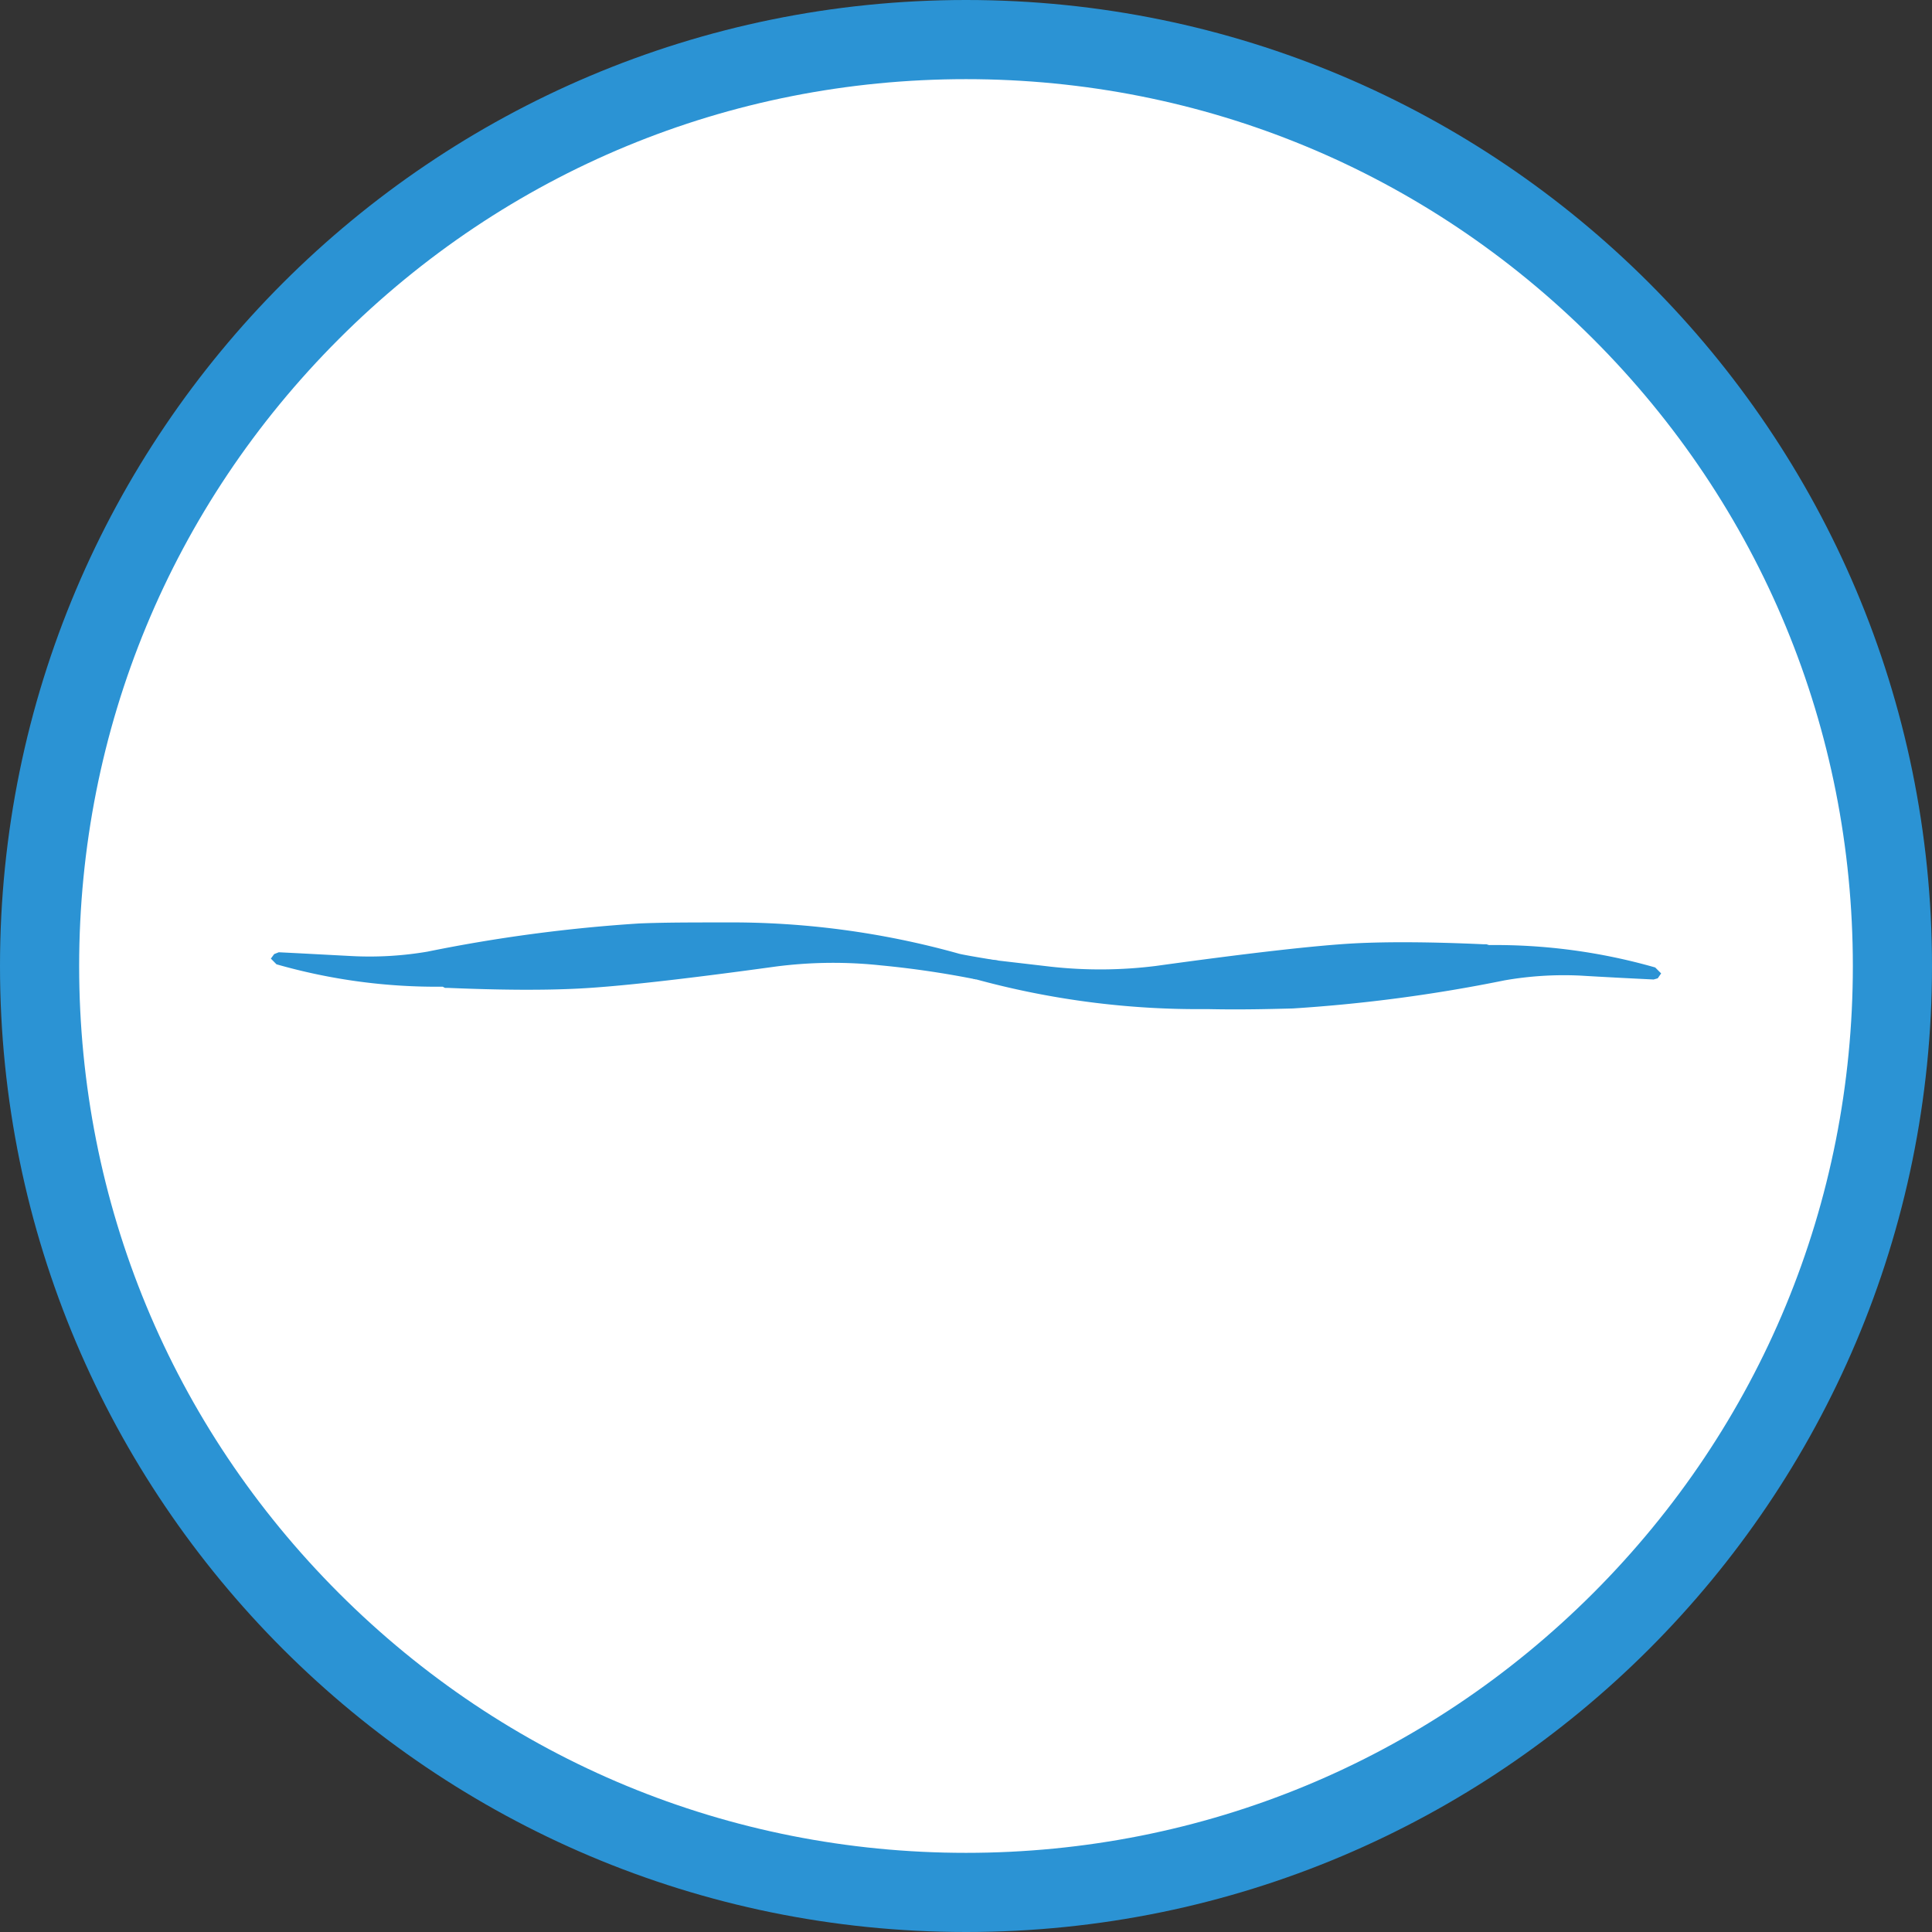 <svg xmlns="http://www.w3.org/2000/svg" width="24.409" height="24.409" viewBox="0 0 24.409 24.409"><rect x="0" y="0" width="24.409" height="24.409" fill="#333333" stroke="none"/><g transform="translate(-888 -2501)"><g transform="translate(888 2501)" fill="#fff"><path d="M 12.205 23.909 C 9.078 23.909 6.139 22.692 3.928 20.481 C 1.717 18.27 0.5 15.331 0.5 12.205 C 0.5 9.078 1.717 6.139 3.928 3.928 C 6.139 1.717 9.078 0.5 12.205 0.5 C 15.331 0.5 18.27 1.717 20.481 3.928 C 22.692 6.139 23.909 9.078 23.909 12.205 C 23.909 15.331 22.692 18.27 20.481 20.481 C 18.27 22.692 15.331 23.909 12.205 23.909 Z" stroke="none"/><path d="M 12.205 1 C 9.212 1 6.398 2.165 4.282 4.282 C 2.165 6.398 1 9.212 1 12.205 C 1 15.198 2.165 18.011 4.282 20.128 C 6.398 22.244 9.212 23.409 12.205 23.409 C 15.198 23.409 18.011 22.244 20.128 20.128 C 22.244 18.011 23.409 15.198 23.409 12.205 C 23.409 9.212 22.244 6.398 20.128 4.282 C 18.011 2.165 15.198 1 12.205 1 M 12.205 -1.9073486328125e-06 C 18.945 -1.9073486328125e-06 24.409 5.464 24.409 12.205 C 24.409 18.945 18.945 24.409 12.205 24.409 C 5.464 24.409 -1.9073486328125e-06 18.945 -1.9073486328125e-06 12.205 C -1.9073486328125e-06 5.464 5.464 -1.9073486328125e-06 12.205 -1.9073486328125e-06 Z" stroke="none" fill="#2b93d4"/></g><g transform="translate(891.422 2512.654)"><path d="M8.71.319a7.346,7.346,0,0,0-2.1-.283L6.578.026H6.542Q5.55-.019,4.9.015,4.163.056,2.4.3A5.654,5.654,0,0,1,1.072.309L.3.219a.593.593,0,0,1-.3.2L.1.461A10.663,10.663,0,0,0,3.051.845c.409.009.769,0,1.08-.008A19.7,19.7,0,0,0,6.806.482a4.352,4.352,0,0,1,.962-.06c.3.018.611.034.922.049L8.742.456,8.785.394Z" transform="translate(8.78 0.25)" fill="#2b93d4"/><path d="M9.2.483C9.135.475,8.718.406,8.683.392A10.669,10.669,0,0,0,5.734,0C5.325,0,4.965,0,4.654.013A19.7,19.7,0,0,0,1.979.369a4.358,4.358,0,0,1-.958.056C.714.409.408.392.1.377L.042.4,0,.457.071.529a7.344,7.344,0,0,0,2.1.283L2.2.827l.036,0q.992.042,1.643.009Q4.618.8,6.382.557A5.646,5.646,0,0,1,7.71.543a11.871,11.871,0,0,1,1.2.177c0-.035.222-.245.289-.237" transform="translate(0 0)" fill="#2b93d4"/></g></g></svg>